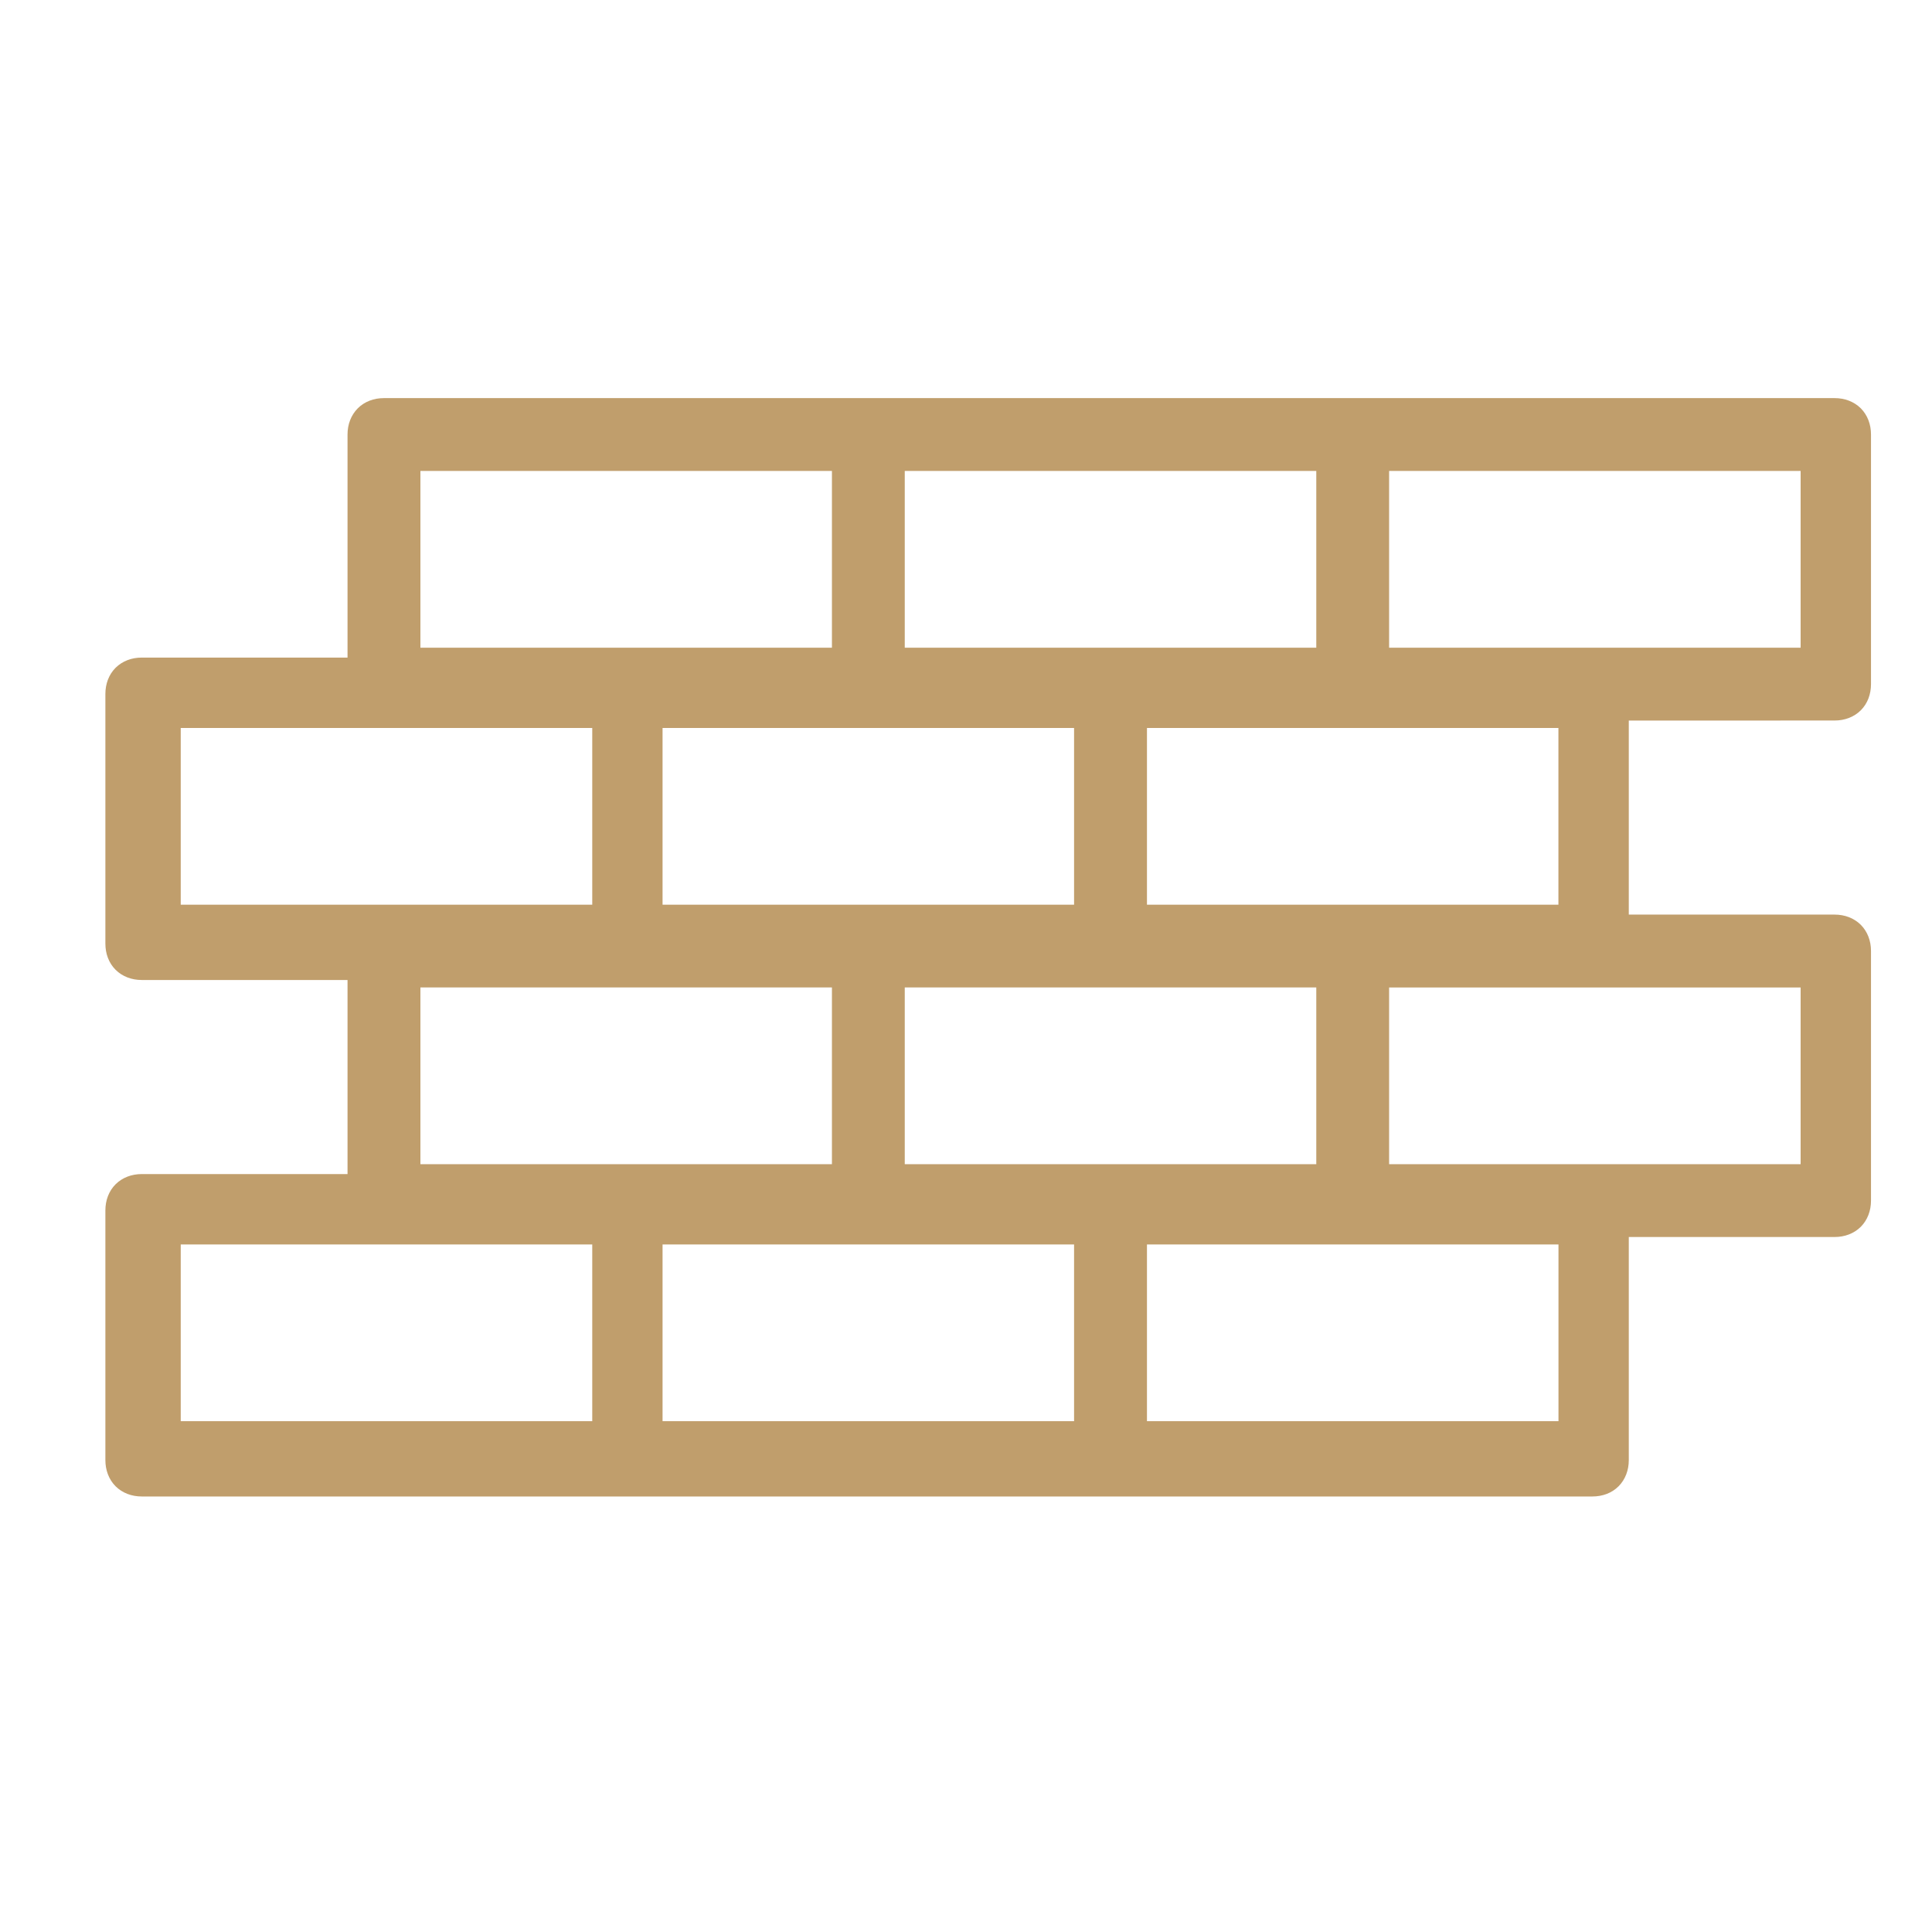 <?xml version="1.0" encoding="UTF-8"?> <svg xmlns="http://www.w3.org/2000/svg" width="33" height="33" viewBox="0 0 33 33" fill="none"> <path d="M31.336 12.207C31.485 12.207 31.617 12.157 31.713 12.062C31.808 11.967 31.858 11.835 31.858 11.685V7.422C31.858 7.273 31.808 7.141 31.713 7.045C31.617 6.95 31.485 6.9 31.336 6.9H6.559C6.409 6.9 6.277 6.95 6.182 7.045C6.087 7.141 6.036 7.273 6.036 7.422V11.332H2.422C2.273 11.332 2.141 11.382 2.045 11.477C1.95 11.572 1.9 11.705 1.9 11.854V16.117C1.9 16.267 1.95 16.399 2.045 16.494C2.141 16.589 2.273 16.639 2.422 16.639H6.036V20.154H2.422C2.273 20.154 2.141 20.204 2.045 20.299C1.95 20.394 1.9 20.526 1.9 20.676V24.939C1.9 25.088 1.95 25.22 2.045 25.316C2.141 25.411 2.273 25.461 2.422 25.461H27.199C27.349 25.461 27.481 25.411 27.576 25.316C27.671 25.22 27.721 25.088 27.721 24.939V21.029H31.336C31.485 21.029 31.617 20.979 31.713 20.884C31.808 20.788 31.858 20.656 31.858 20.507V16.244C31.858 16.095 31.808 15.963 31.713 15.867C31.617 15.772 31.485 15.722 31.336 15.722H27.721V12.208L31.336 12.207ZM11.217 12.334H18.446V15.553L11.217 15.553V12.334ZM14.31 19.985H7.081V16.766H14.31V19.985ZM22.583 19.985H15.354V16.766H22.583V19.985ZM19.491 12.334H26.719V15.553L19.491 15.553V12.334ZM30.856 11.163H23.627V7.944H30.856V11.163ZM22.583 11.163H15.354V7.944H22.583V11.163ZM7.081 7.944H14.31V11.163H7.081V7.944ZM2.987 12.334H10.216V15.553L2.987 15.553V12.334ZM2.987 21.156H10.216V24.375H2.987V21.156ZM11.217 21.156H18.446V24.375H11.217V21.156ZM26.72 24.375H19.491V21.156H26.72V24.375ZM30.856 19.985H23.627V16.767H30.856V19.985Z" fill="#C09E6C" stroke="#C09E6C" stroke-width="0.2"></path> </svg> 